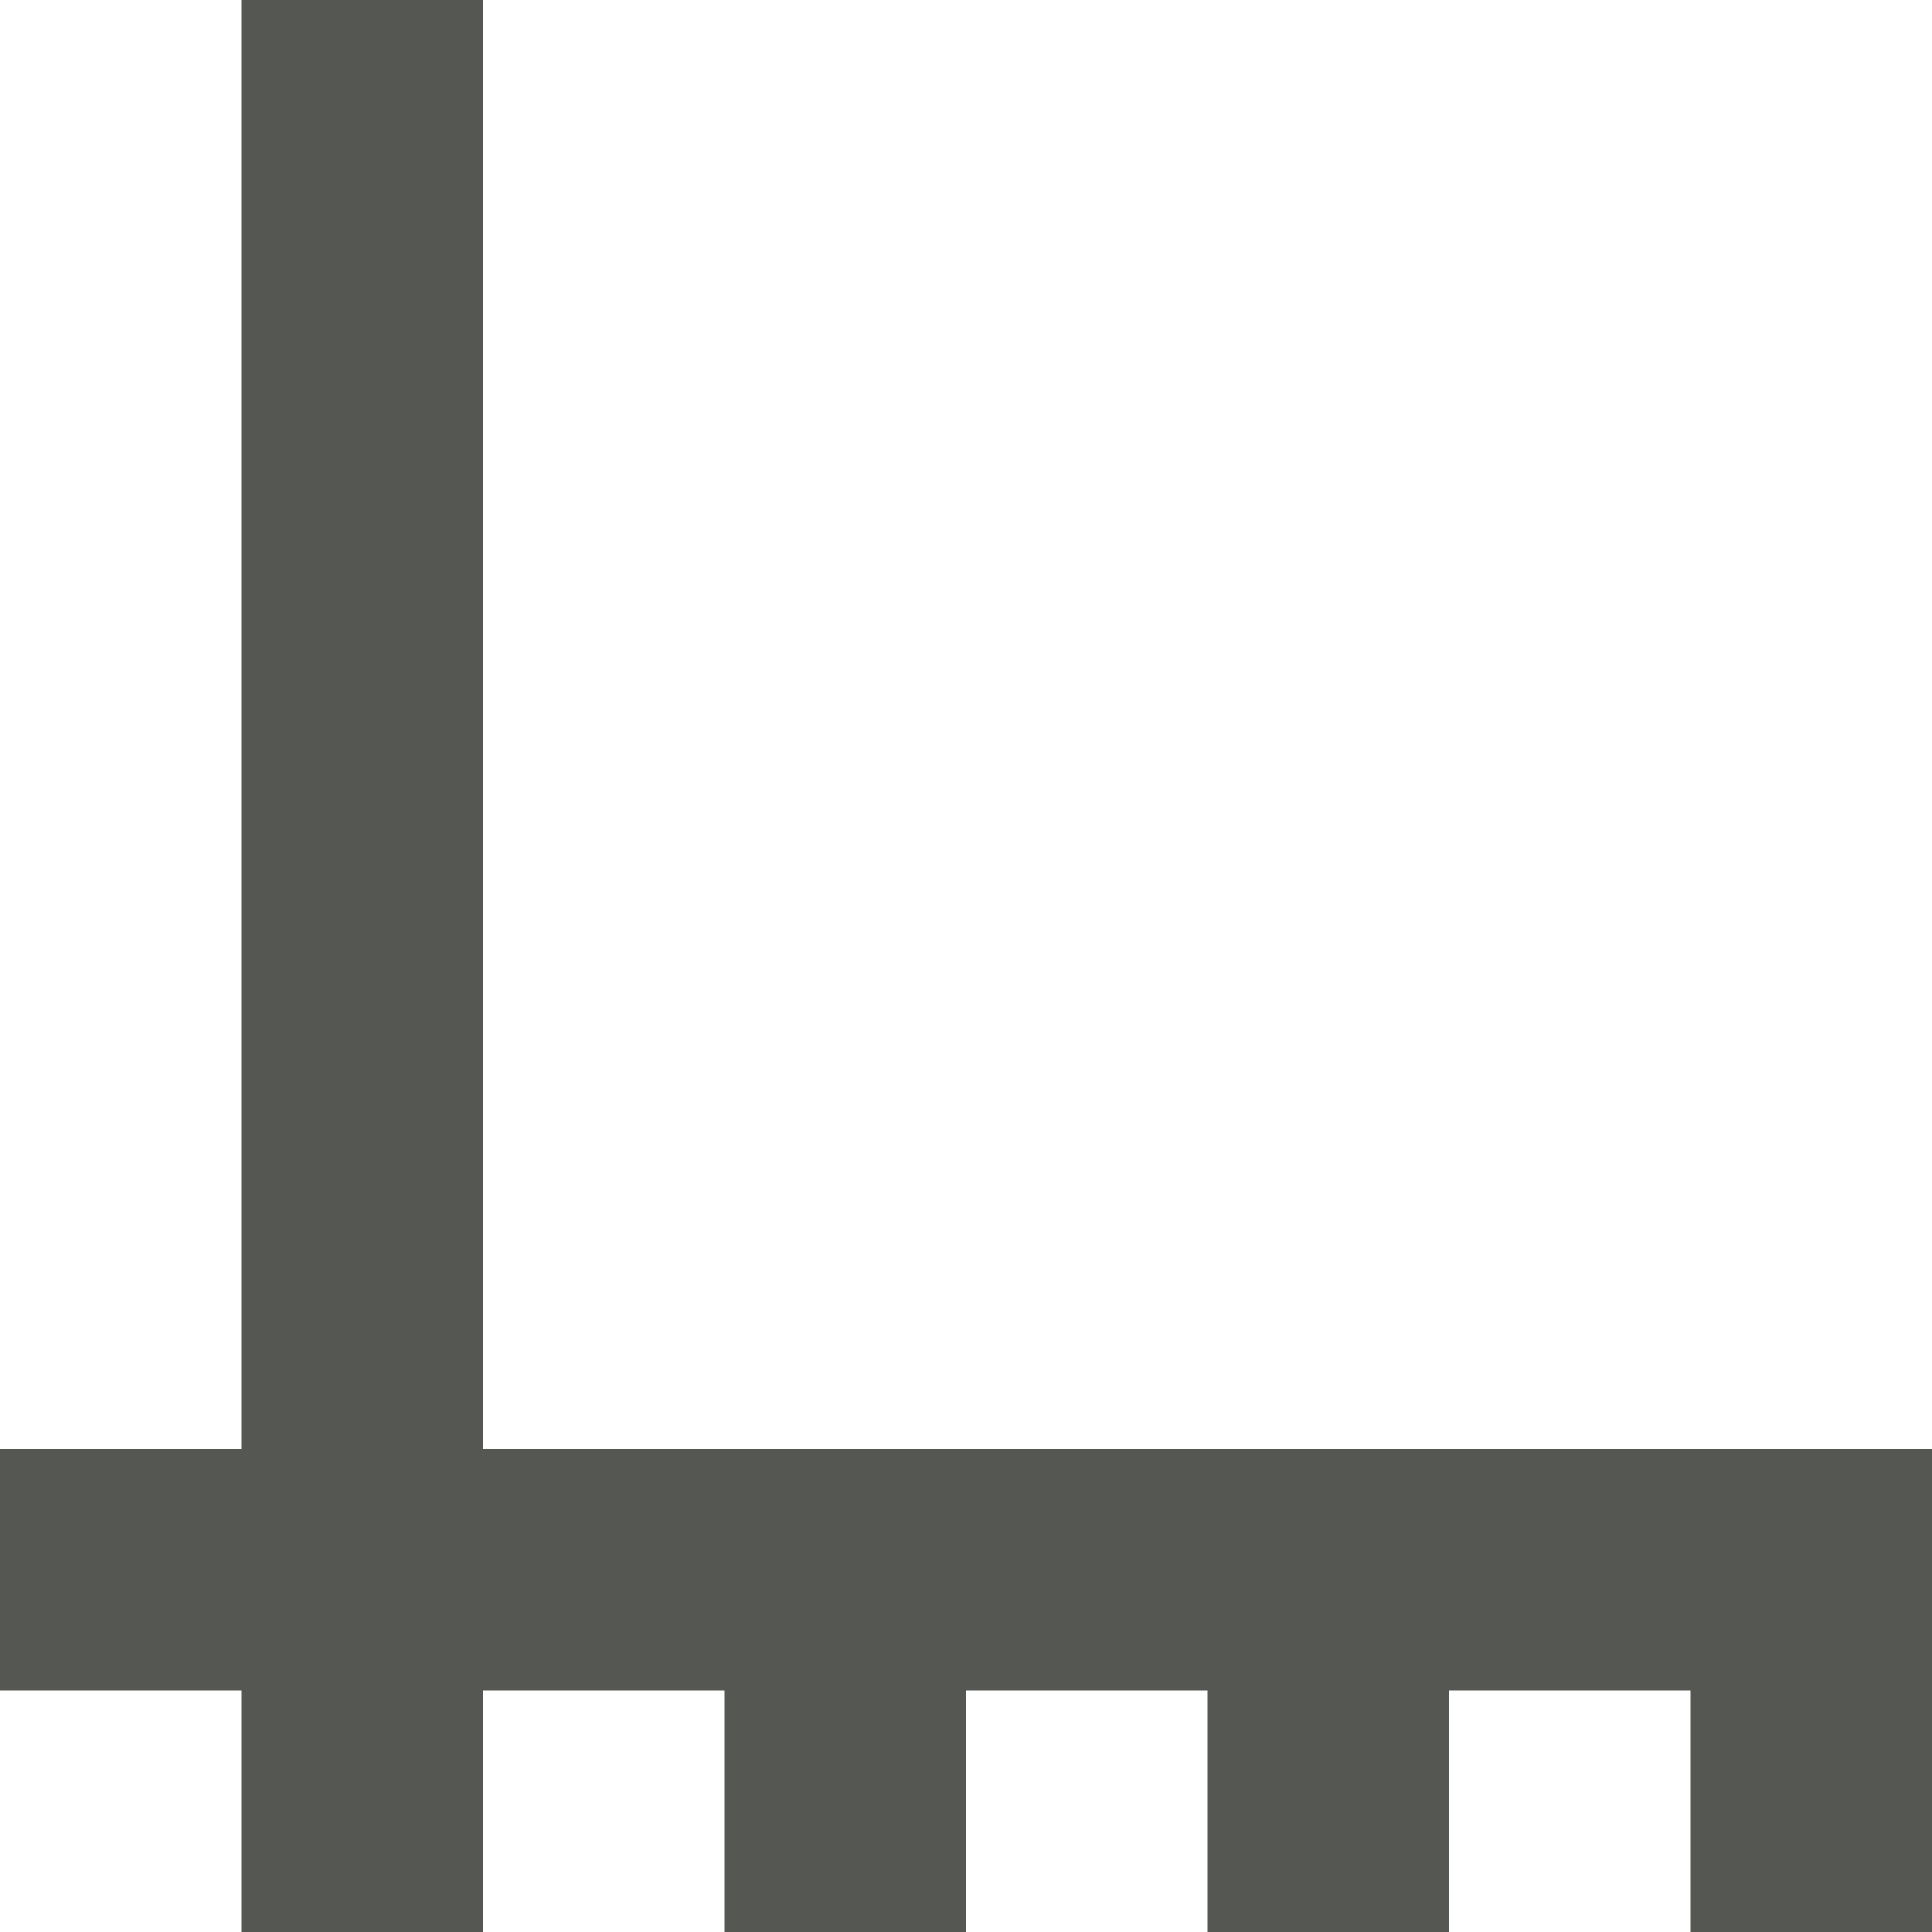 <svg xmlns="http://www.w3.org/2000/svg" viewBox="0 0 16 16">
  <path
     style="fill:#555753"
     d="M 2 0 L 2 12 L 0 12 L 0 14 L 2 14 L 2 16 L 4 16 L 4 14 L 6 14 L 6 16 L 8 16 L 8 14 L 10 14 L 10 16 L 12 16 L 12 14 L 14 14 L 14 16 L 16 16 L 16 12 L 4 12 L 4 0 L 2 0 z "
     />
</svg>
